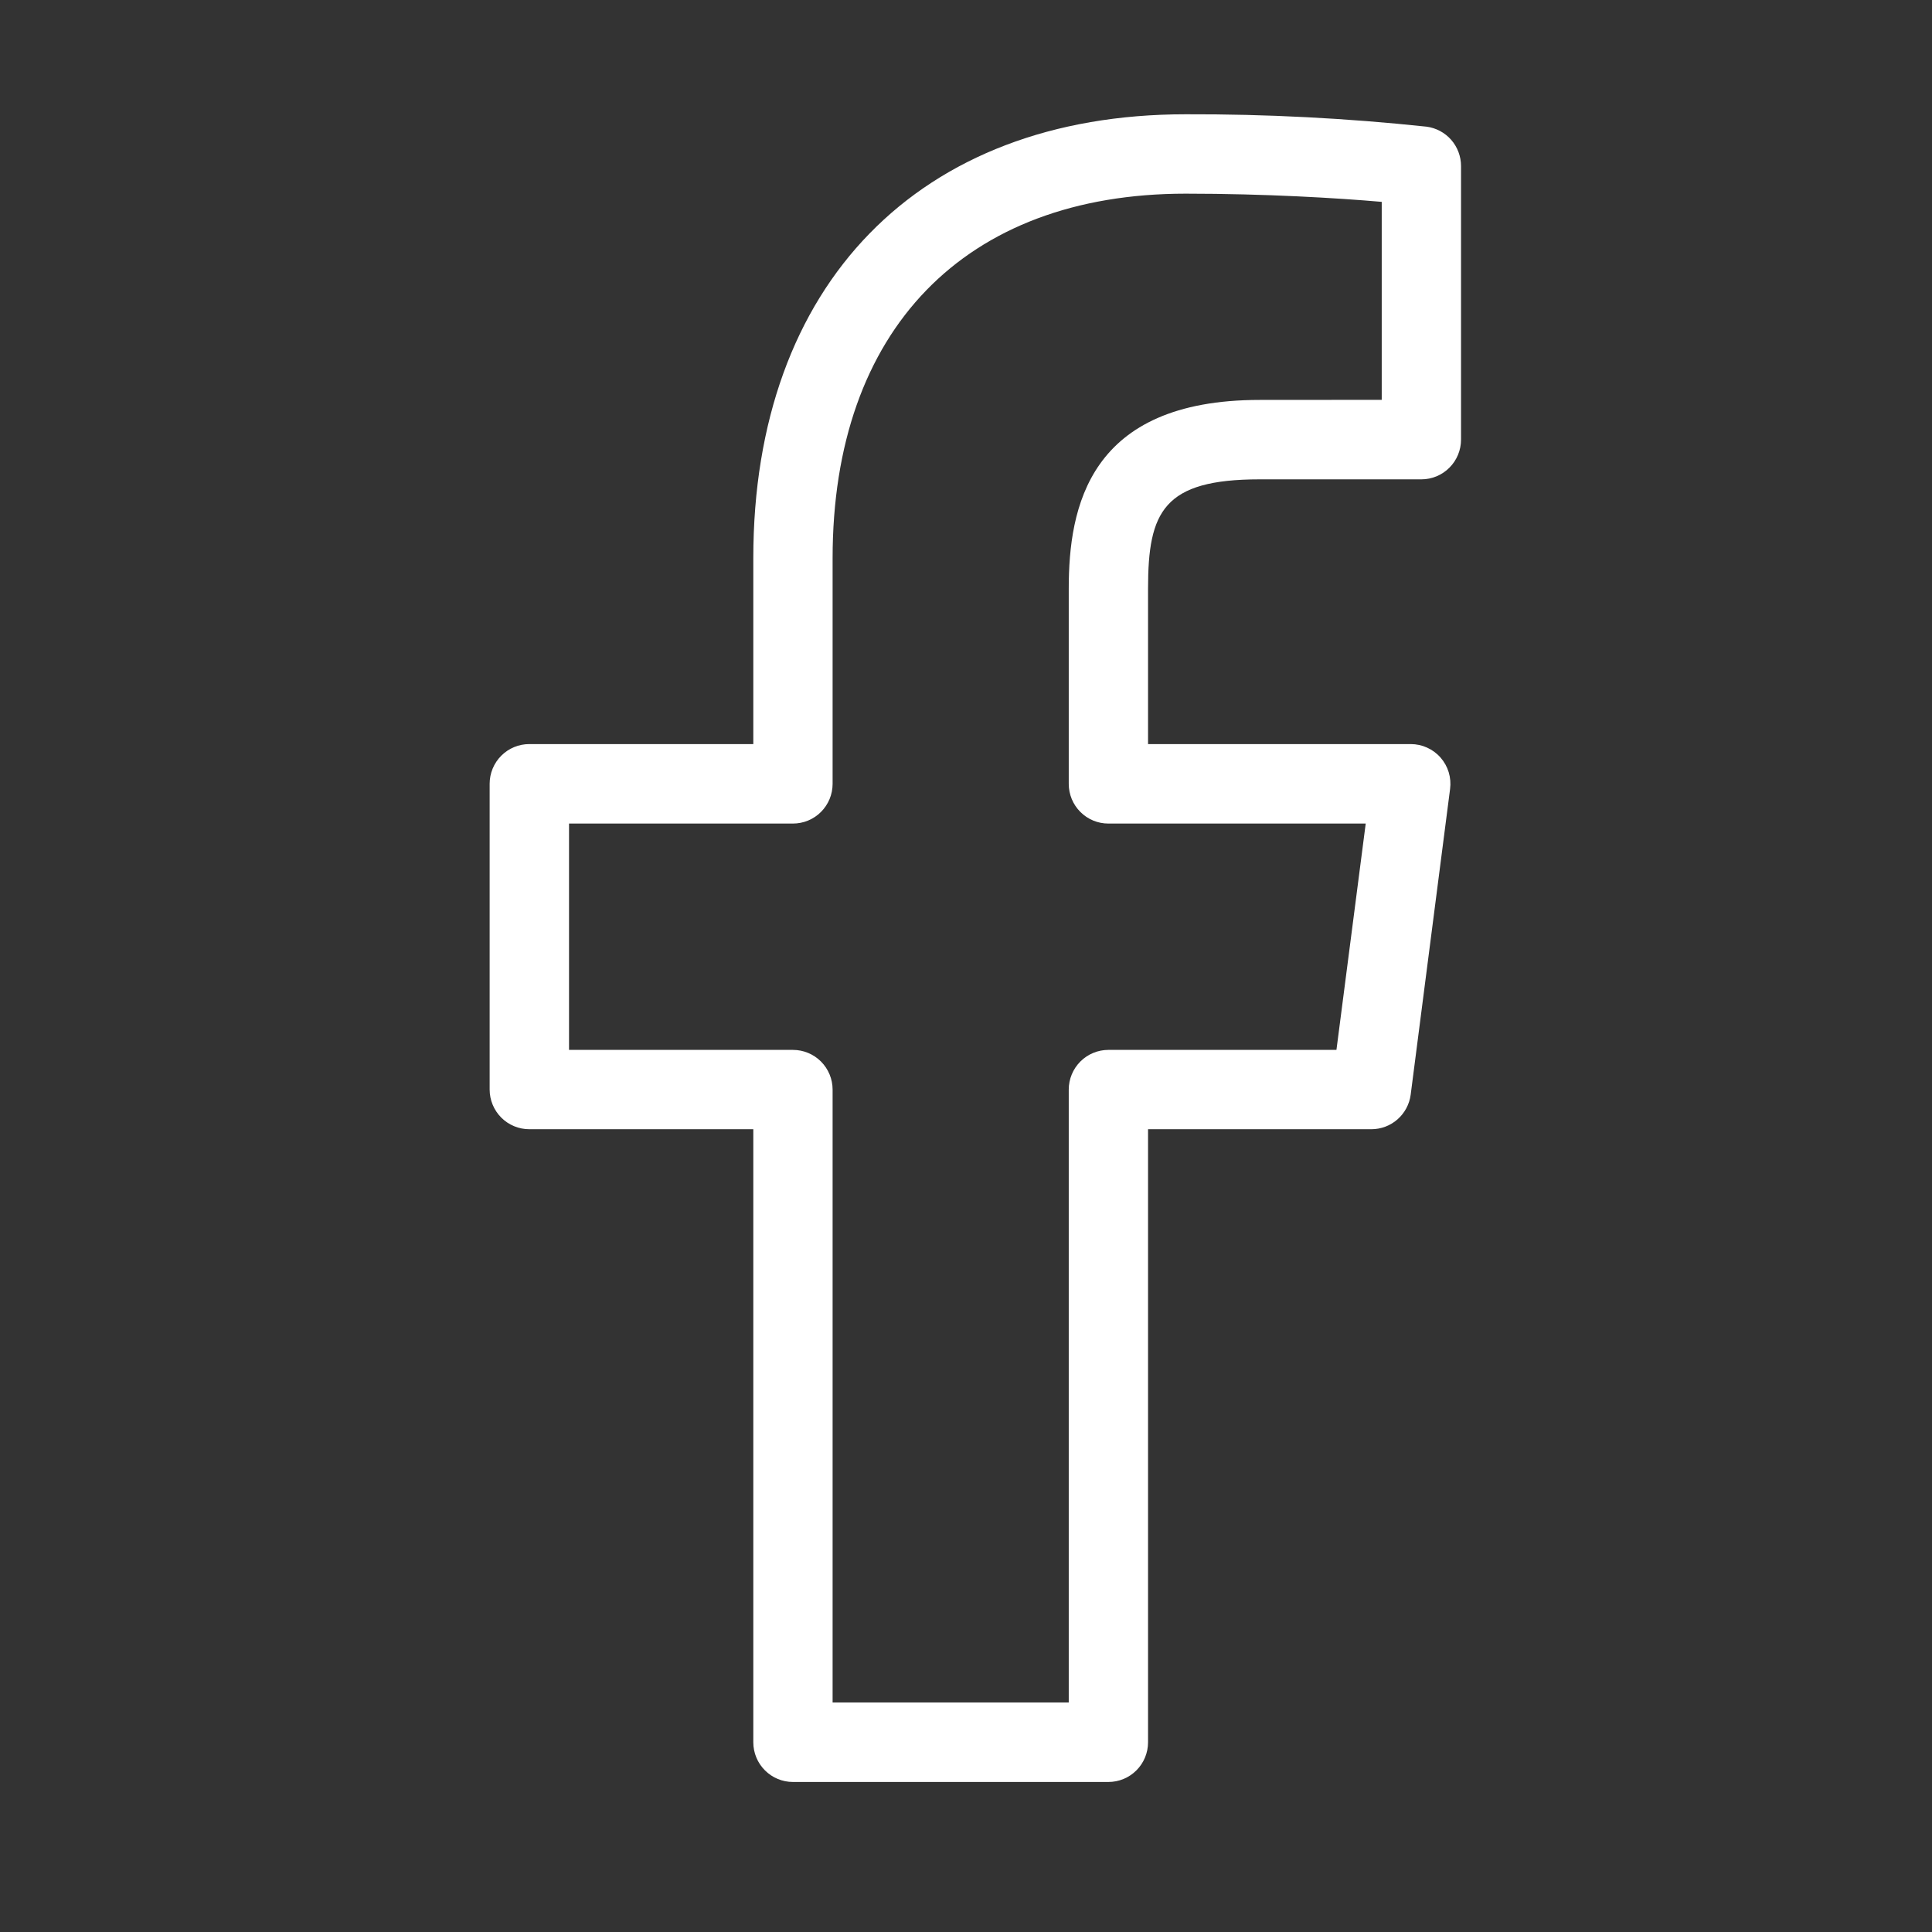<?xml version="1.0" encoding="UTF-8"?> <svg xmlns="http://www.w3.org/2000/svg" width="66" height="66" viewBox="0 0 66 66" fill="none"><rect x="0" y="0" width="66" height="66" fill="#333333" stroke="none"/> <path d="M48.733 4.327C46 4.037 43.254 3.895 40.505 3.904C31.395 3.904 25.734 9.715 25.734 19.068V25.419H18.081C17.722 25.419 17.378 25.562 17.124 25.816C16.87 26.071 16.727 26.416 16.727 26.775V37.22C16.727 37.579 16.87 37.924 17.124 38.179C17.378 38.433 17.722 38.576 18.081 38.576H25.734V59.519C25.734 59.879 25.877 60.224 26.131 60.478C26.385 60.733 26.729 60.875 27.088 60.875H37.864C38.224 60.875 38.568 60.733 38.822 60.478C39.076 60.224 39.219 59.879 39.219 59.519V38.576H46.847C47.176 38.576 47.494 38.457 47.741 38.239C47.988 38.022 48.148 37.723 48.191 37.396L49.537 26.952C49.562 26.76 49.546 26.566 49.49 26.381C49.434 26.196 49.339 26.026 49.212 25.881C49.085 25.735 48.928 25.619 48.752 25.54C48.577 25.46 48.386 25.419 48.193 25.419H39.219V20.105C39.219 17.473 39.747 16.375 43.033 16.375H48.556C48.916 16.375 49.26 16.232 49.514 15.977C49.768 15.723 49.911 15.378 49.911 15.018V5.672C49.911 5.343 49.791 5.025 49.575 4.777C49.358 4.53 49.059 4.37 48.733 4.327ZM47.202 13.659L43.03 13.662C37.187 13.662 36.51 17.34 36.51 20.105V26.778C36.51 27.137 36.652 27.482 36.906 27.736C37.159 27.991 37.503 28.134 37.862 28.134H46.655L45.655 35.866H37.864C37.505 35.866 37.161 36.009 36.907 36.263C36.653 36.518 36.51 36.863 36.51 37.222V58.16H28.443V37.222C28.443 36.863 28.3 36.518 28.046 36.263C27.792 36.009 27.448 35.866 27.088 35.866H19.439V28.134H27.088C27.448 28.134 27.792 27.992 28.046 27.737C28.3 27.483 28.443 27.138 28.443 26.778V19.068C28.443 11.272 32.953 6.616 40.505 6.616C43.239 6.616 45.707 6.766 47.202 6.896V13.659Z" fill="white"></path> </svg> 